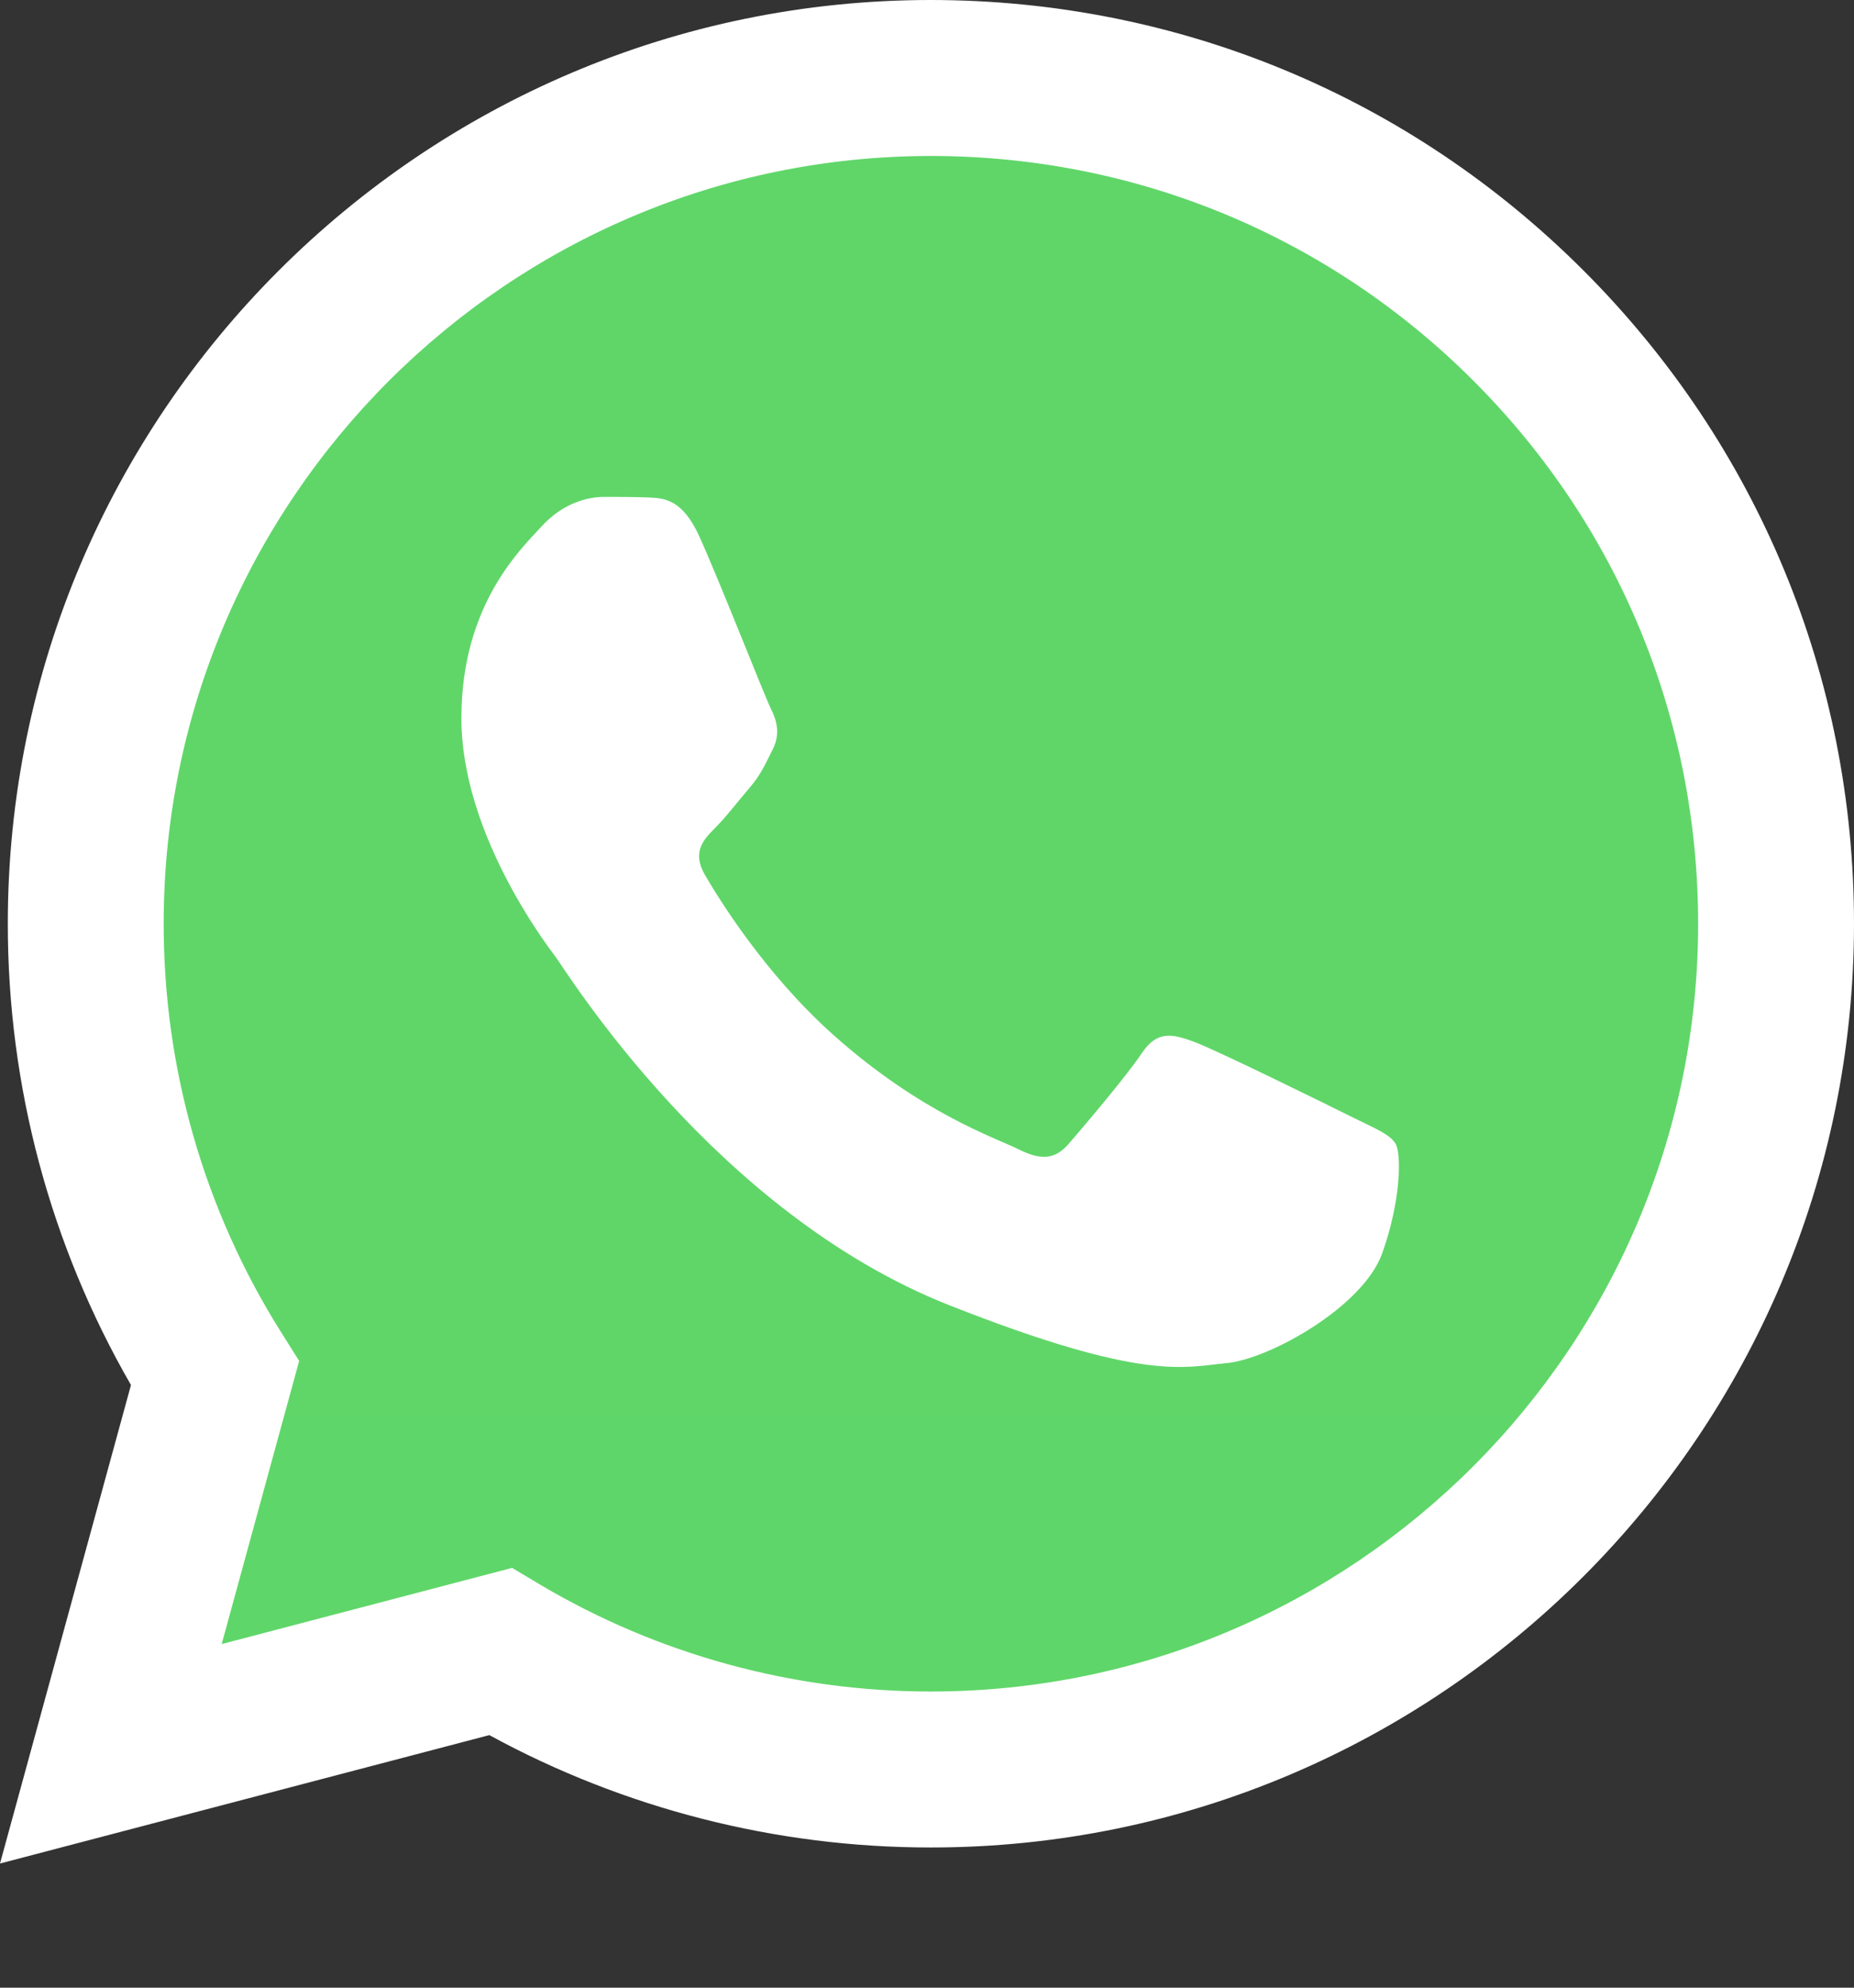 <?xml version="1.0" encoding="UTF-8"?> <svg xmlns="http://www.w3.org/2000/svg" width="14" height="15" viewBox="0 0 14 15" fill="none"><rect x="0" y="0" width="14" height="15" fill="#333333" stroke="none"/> <g clip-path="url(#clip0_363_2882)"> <path d="M0.299 6.97C0.298 8.155 0.608 9.313 1.197 10.333L0.242 13.819L3.81 12.884C4.796 13.421 5.902 13.702 7.025 13.702H7.028C10.737 13.702 13.756 10.684 13.757 6.975C13.758 5.178 13.059 3.488 11.788 2.216C10.518 0.945 8.828 0.244 7.028 0.243C3.319 0.243 0.3 3.261 0.299 6.97" fill="url(#paint0_linear_363_2882)"></path> <path d="M0.059 6.968C0.058 8.196 0.379 9.395 0.989 10.452L0 14.063L3.695 13.094C4.713 13.649 5.86 13.942 7.026 13.942H7.029C10.871 13.942 13.998 10.816 14 6.974C14.001 5.112 13.276 3.361 11.96 2.044C10.644 0.727 8.894 0.001 7.029 0C3.187 0 0.06 3.126 0.059 6.968ZM2.259 10.27L2.121 10.051C1.541 9.129 1.235 8.063 1.236 6.968C1.237 3.775 3.836 1.177 7.032 1.177C8.579 1.178 10.034 1.781 11.128 2.875C12.222 3.97 12.823 5.425 12.823 6.973C12.822 10.167 10.223 12.765 7.029 12.765H7.027C5.987 12.765 4.967 12.485 4.078 11.958L3.867 11.832L1.674 12.407L2.259 10.27Z" fill="url(#paint1_linear_363_2882)"></path> <path d="M5.284 4.055C5.154 3.765 5.016 3.759 4.892 3.754C4.791 3.75 4.674 3.75 4.558 3.75C4.442 3.75 4.254 3.794 4.094 3.968C3.934 4.142 3.484 4.564 3.484 5.42C3.484 6.277 4.109 7.106 4.196 7.222C4.283 7.338 5.4 9.153 7.171 9.851C8.642 10.431 8.942 10.316 9.261 10.287C9.58 10.258 10.291 9.865 10.437 9.459C10.582 9.052 10.582 8.703 10.538 8.631C10.495 8.558 10.378 8.514 10.204 8.427C10.03 8.34 9.174 7.919 9.014 7.861C8.854 7.803 8.738 7.774 8.622 7.948C8.506 8.122 8.172 8.514 8.071 8.631C7.969 8.747 7.868 8.761 7.693 8.674C7.519 8.587 6.958 8.403 6.293 7.81C5.775 7.348 5.425 6.778 5.324 6.604C5.222 6.43 5.313 6.335 5.4 6.248C5.479 6.17 5.574 6.045 5.662 5.943C5.748 5.842 5.777 5.769 5.836 5.653C5.894 5.537 5.865 5.435 5.821 5.348C5.777 5.261 5.439 4.399 5.284 4.055Z" fill="white"></path> </g> <defs> <linearGradient id="paint0_linear_363_2882" x1="675.997" y1="1357.83" x2="675.997" y2="0.243" gradientUnits="userSpaceOnUse"> <stop stop-color="#1FAF38"></stop> <stop offset="1" stop-color="#60D669"></stop> </linearGradient> <linearGradient id="paint1_linear_363_2882" x1="700" y1="1406.27" x2="700" y2="0" gradientUnits="userSpaceOnUse"> <stop stop-color="#F9F9F9"></stop> <stop offset="1" stop-color="white"></stop> </linearGradient> <clipPath id="clip0_363_2882"> <rect width="14" height="14.109" fill="white"></rect> </clipPath> </defs> </svg> 
